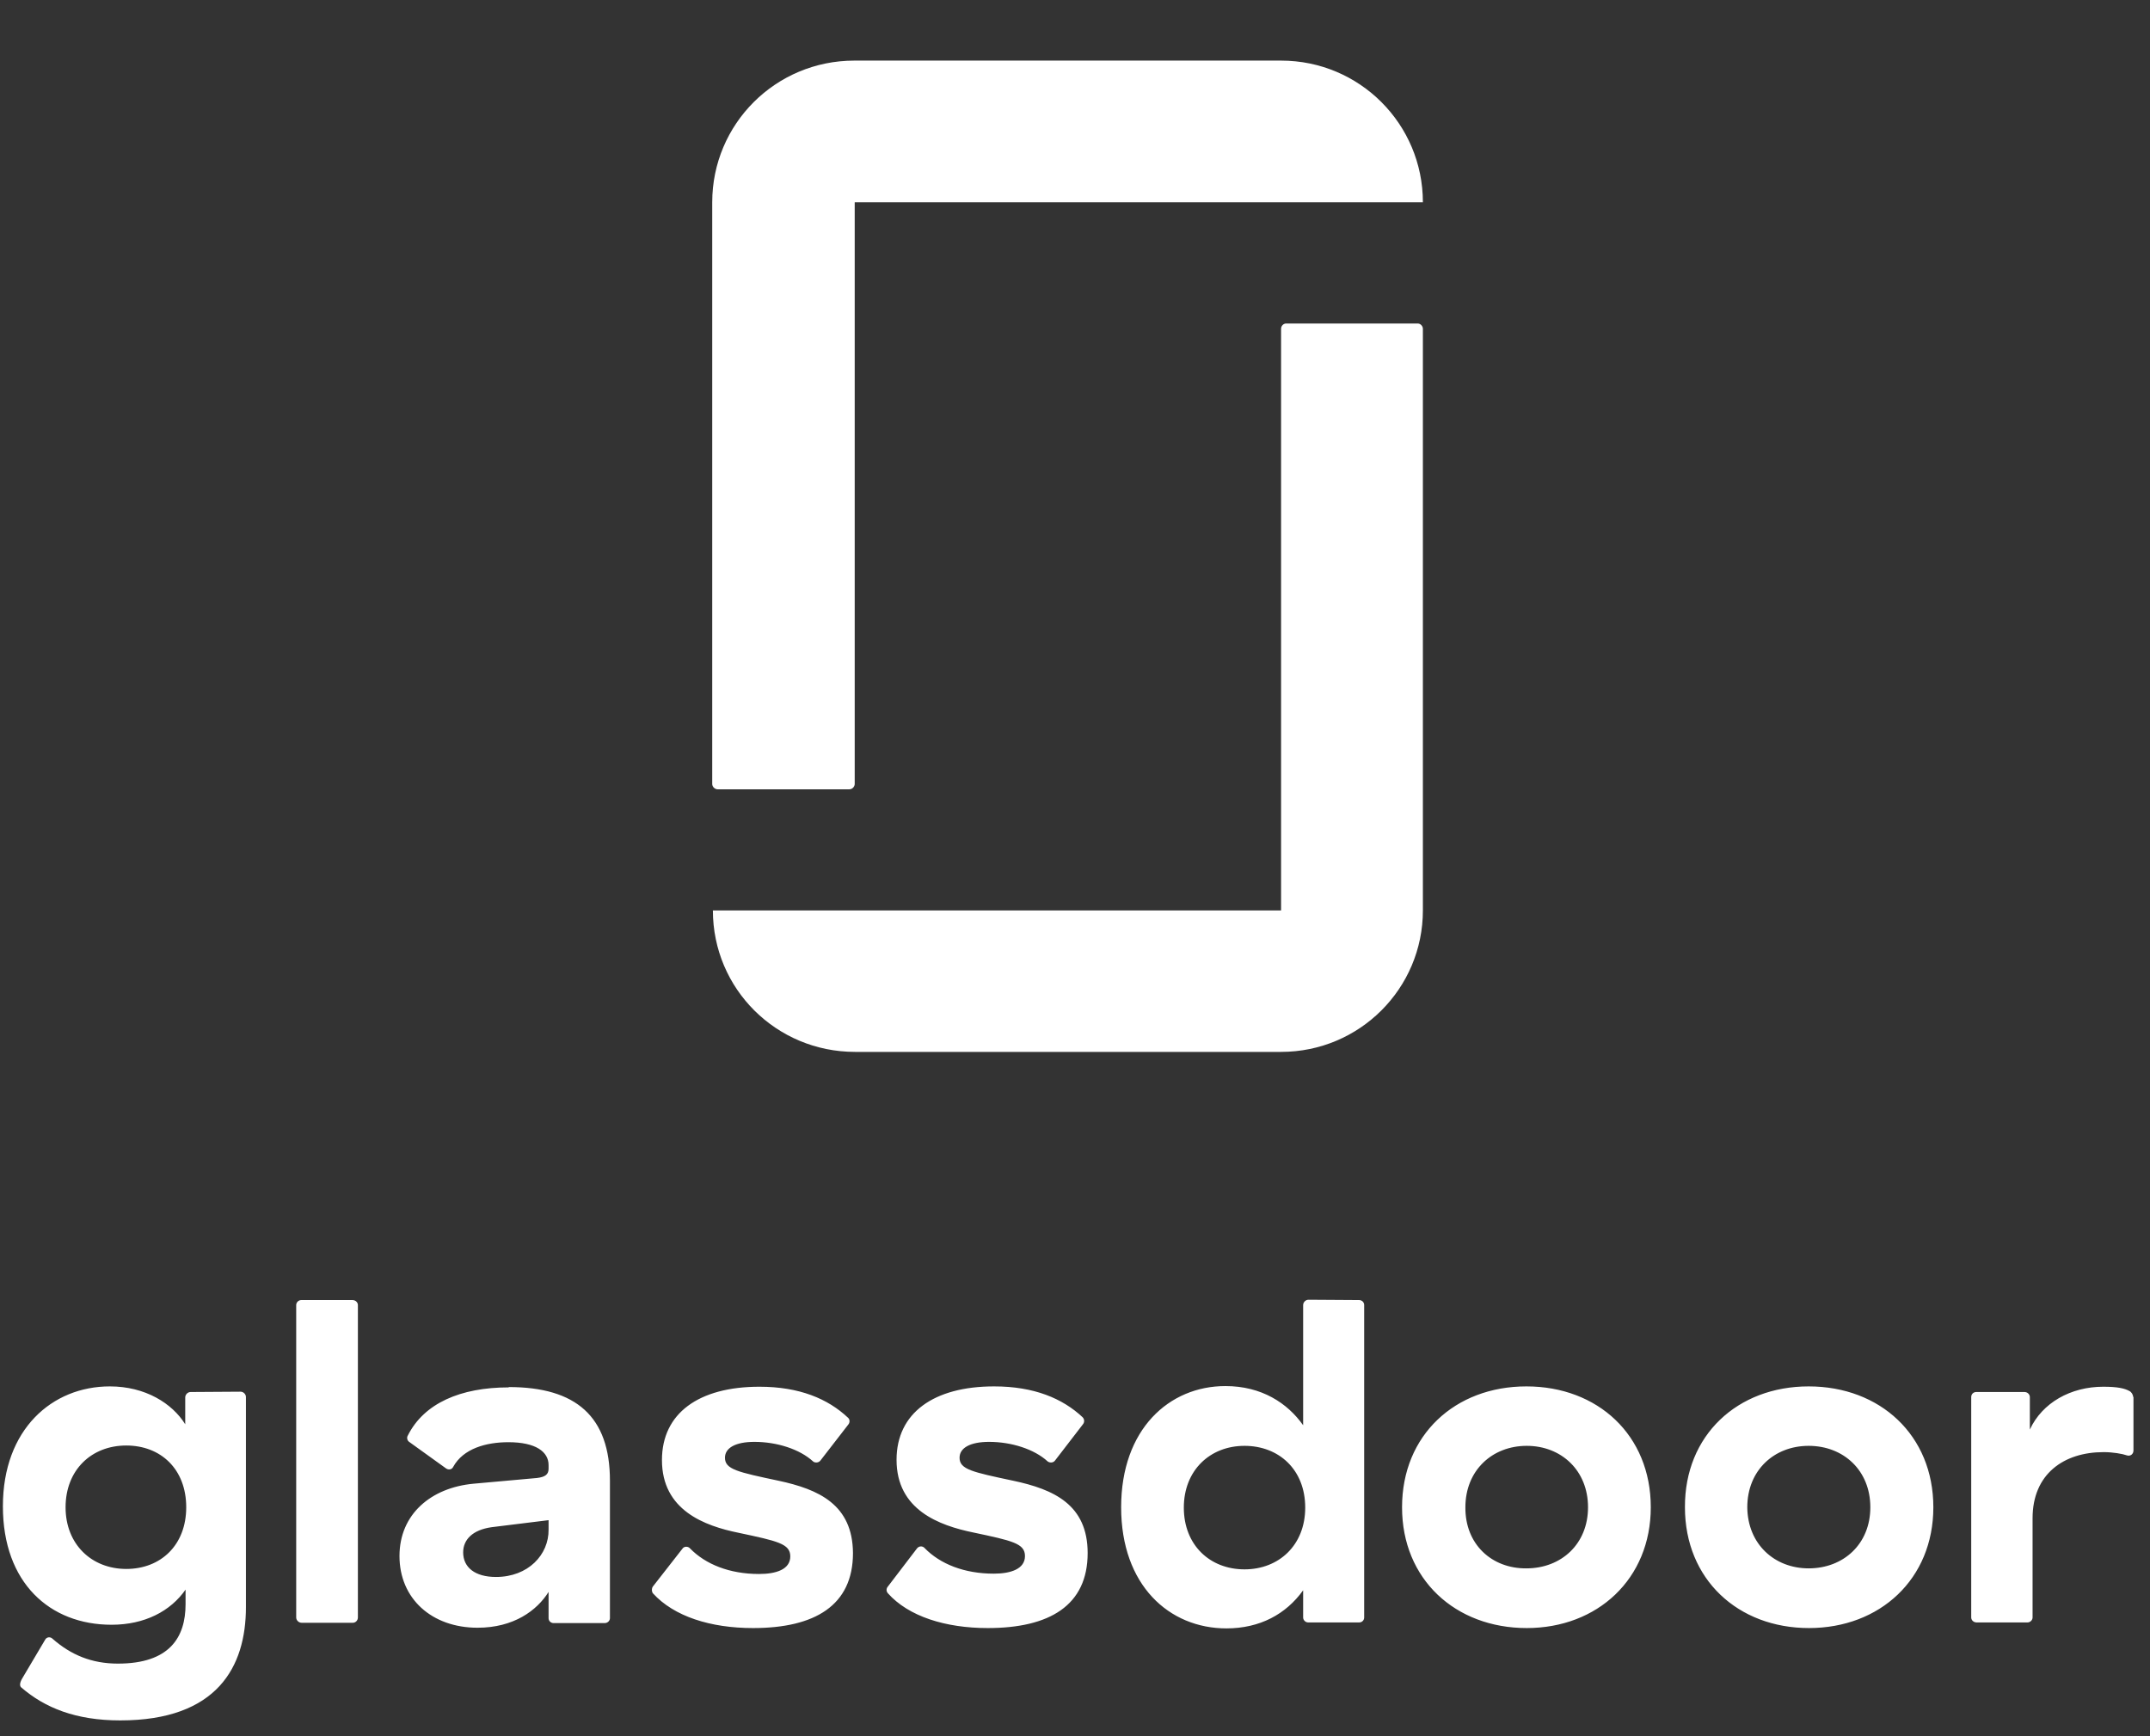 <svg width="26" height="21" viewBox="0 0 26 21" fill="none" xmlns="http://www.w3.org/2000/svg">
<rect x="0" y="0" width="26" height="21" fill="#333333" stroke="none"/>
<g clip-path="url(#clip0_252_726)">
<path fill-rule="evenodd" clip-rule="evenodd" d="M25.796 16.898C25.796 16.869 25.776 16.837 25.751 16.825C25.694 16.793 25.609 16.773 25.435 16.773C25.042 16.773 24.697 16.966 24.547 17.291V16.898C24.547 16.866 24.519 16.837 24.483 16.837H23.899C23.866 16.837 23.838 16.861 23.838 16.898V19.564C23.838 19.596 23.866 19.624 23.903 19.624L24.519 19.624C24.551 19.624 24.58 19.596 24.58 19.564V18.363C24.58 17.829 24.957 17.564 25.439 17.564C25.552 17.564 25.666 17.584 25.723 17.604C25.763 17.616 25.8 17.588 25.8 17.544V16.894L25.796 16.898ZM21.872 16.769C22.735 16.769 23.38 17.359 23.38 18.231C23.38 19.098 22.735 19.692 21.876 19.692C21.017 19.692 20.376 19.102 20.376 18.231C20.372 17.359 21.012 16.769 21.872 16.769ZM21.872 18.97C22.293 18.97 22.618 18.676 22.618 18.231C22.618 17.785 22.293 17.488 21.872 17.488C21.454 17.488 21.13 17.785 21.13 18.231C21.134 18.676 21.458 18.97 21.872 18.97ZM18.459 16.769C19.322 16.769 19.963 17.359 19.963 18.231C19.963 19.098 19.318 19.692 18.463 19.692C17.599 19.692 16.955 19.102 16.955 18.231C16.955 17.359 17.595 16.769 18.459 16.769ZM18.459 18.97C18.88 18.97 19.204 18.676 19.204 18.231C19.204 17.785 18.88 17.488 18.463 17.488C18.045 17.488 17.721 17.785 17.721 18.231C17.717 18.68 18.041 18.974 18.459 18.97ZM16.436 15.725C16.468 15.725 16.497 15.749 16.497 15.785V19.564C16.497 19.596 16.473 19.624 16.436 19.624L15.82 19.624C15.787 19.624 15.759 19.596 15.759 19.564V19.235C15.552 19.524 15.236 19.696 14.831 19.696C14.138 19.696 13.558 19.174 13.558 18.231C13.558 17.287 14.138 16.765 14.819 16.765C15.256 16.765 15.569 16.97 15.759 17.239V15.785C15.759 15.753 15.787 15.721 15.824 15.721L16.436 15.725ZM15.05 18.982C15.463 18.982 15.784 18.692 15.784 18.235C15.784 17.773 15.463 17.488 15.05 17.488C14.632 17.488 14.316 17.785 14.316 18.235C14.316 18.689 14.632 18.982 15.05 18.982ZM13.153 18.785C13.153 19.419 12.691 19.692 11.945 19.692C11.434 19.692 10.988 19.552 10.737 19.271C10.716 19.247 10.716 19.214 10.737 19.19L11.089 18.729C11.114 18.697 11.158 18.697 11.182 18.725C11.369 18.917 11.661 19.034 12.018 19.034C12.224 19.034 12.395 18.977 12.395 18.821C12.395 18.668 12.241 18.636 11.77 18.536C11.357 18.451 10.842 18.263 10.842 17.657C10.842 17.09 11.292 16.769 12.022 16.769C12.504 16.769 12.849 16.914 13.092 17.142C13.116 17.167 13.116 17.203 13.096 17.227L12.759 17.665C12.739 17.693 12.699 17.697 12.67 17.677C12.508 17.528 12.232 17.44 11.961 17.44C11.734 17.44 11.604 17.512 11.604 17.632C11.604 17.773 11.758 17.805 12.253 17.91C12.743 18.014 13.153 18.199 13.153 18.785ZM10.315 18.785C10.315 19.419 9.853 19.692 9.107 19.692C8.592 19.692 8.151 19.552 7.895 19.271C7.879 19.247 7.879 19.214 7.895 19.19L8.252 18.733C8.272 18.701 8.321 18.701 8.345 18.729C8.532 18.921 8.823 19.038 9.18 19.038C9.387 19.038 9.557 18.982 9.557 18.825C9.557 18.672 9.403 18.64 8.933 18.54C8.519 18.456 8.005 18.267 8.005 17.66C8.005 17.094 8.45 16.773 9.184 16.773C9.666 16.773 10.011 16.918 10.254 17.147C10.279 17.167 10.279 17.207 10.258 17.231L9.922 17.665C9.902 17.693 9.857 17.697 9.833 17.677C9.671 17.528 9.395 17.44 9.123 17.44C8.896 17.44 8.767 17.512 8.767 17.632C8.767 17.773 8.921 17.805 9.415 17.91C9.902 18.014 10.311 18.199 10.315 18.785ZM6.152 16.777C6.967 16.777 7.376 17.134 7.376 17.91V19.572C7.376 19.604 7.348 19.632 7.311 19.632H6.695C6.663 19.632 6.634 19.608 6.634 19.572V19.255C6.493 19.48 6.213 19.688 5.775 19.688C5.22 19.688 4.831 19.335 4.831 18.821C4.831 18.315 5.212 17.994 5.726 17.946L6.493 17.877C6.594 17.865 6.634 17.833 6.634 17.765V17.721C6.634 17.56 6.48 17.444 6.148 17.444C5.88 17.444 5.601 17.52 5.479 17.745C5.463 17.777 5.422 17.781 5.394 17.761L4.948 17.44C4.924 17.424 4.916 17.387 4.932 17.363C5.127 16.974 5.568 16.781 6.152 16.781V16.777ZM6.634 18.5V18.387L5.945 18.472C5.718 18.504 5.601 18.62 5.601 18.777C5.601 18.957 5.743 19.074 5.998 19.074C6.387 19.074 6.638 18.805 6.634 18.5ZM4.328 15.785V19.564C4.328 19.6 4.3 19.628 4.267 19.628H3.647C3.615 19.628 3.582 19.6 3.582 19.564V15.785C3.582 15.753 3.61 15.725 3.643 15.725L4.263 15.725C4.3 15.725 4.328 15.753 4.328 15.785ZM2.909 16.833C2.942 16.833 2.974 16.861 2.974 16.898V19.439C2.974 20.158 2.629 20.809 1.454 20.809C0.915 20.809 0.542 20.656 0.258 20.411C0.238 20.395 0.234 20.359 0.27 20.299L0.546 19.833C0.562 19.801 0.607 19.793 0.635 19.821C0.858 20.017 1.109 20.122 1.426 20.122C2.05 20.122 2.244 19.805 2.244 19.403V19.227C2.062 19.488 1.75 19.652 1.349 19.652C0.603 19.652 0.035 19.146 0.035 18.219C0.035 17.287 0.631 16.769 1.328 16.769C1.758 16.769 2.082 16.974 2.24 17.227V16.902C2.24 16.869 2.269 16.837 2.305 16.837L2.909 16.833ZM1.527 18.977C1.944 18.977 2.252 18.689 2.252 18.231C2.252 17.769 1.944 17.484 1.527 17.484C1.105 17.484 0.793 17.781 0.793 18.231C0.793 18.68 1.109 18.977 1.527 18.977Z" fill="white"/>
<path fill-rule="evenodd" clip-rule="evenodd" d="M15.492 11.012H8.621C8.621 11.96 9.388 12.723 10.34 12.723H15.492C16.441 12.723 17.207 11.956 17.207 11.012V3.977C17.207 3.945 17.179 3.913 17.146 3.913H15.553C15.521 3.913 15.492 3.941 15.492 3.977V11.012ZM15.492 0.733C16.441 0.733 17.207 1.5 17.207 2.447H10.336V9.482C10.336 9.514 10.308 9.547 10.271 9.547H8.678C8.646 9.547 8.613 9.518 8.613 9.482V2.447C8.613 1.5 9.379 0.733 10.332 0.733H15.492Z" fill="white"/>
</g>
<defs>
<clipPath id="clip0_252_726">
<rect width="25.875" height="20.25" fill="white" transform="translate(0 0.605)"/>
</clipPath>
</defs>
</svg>
